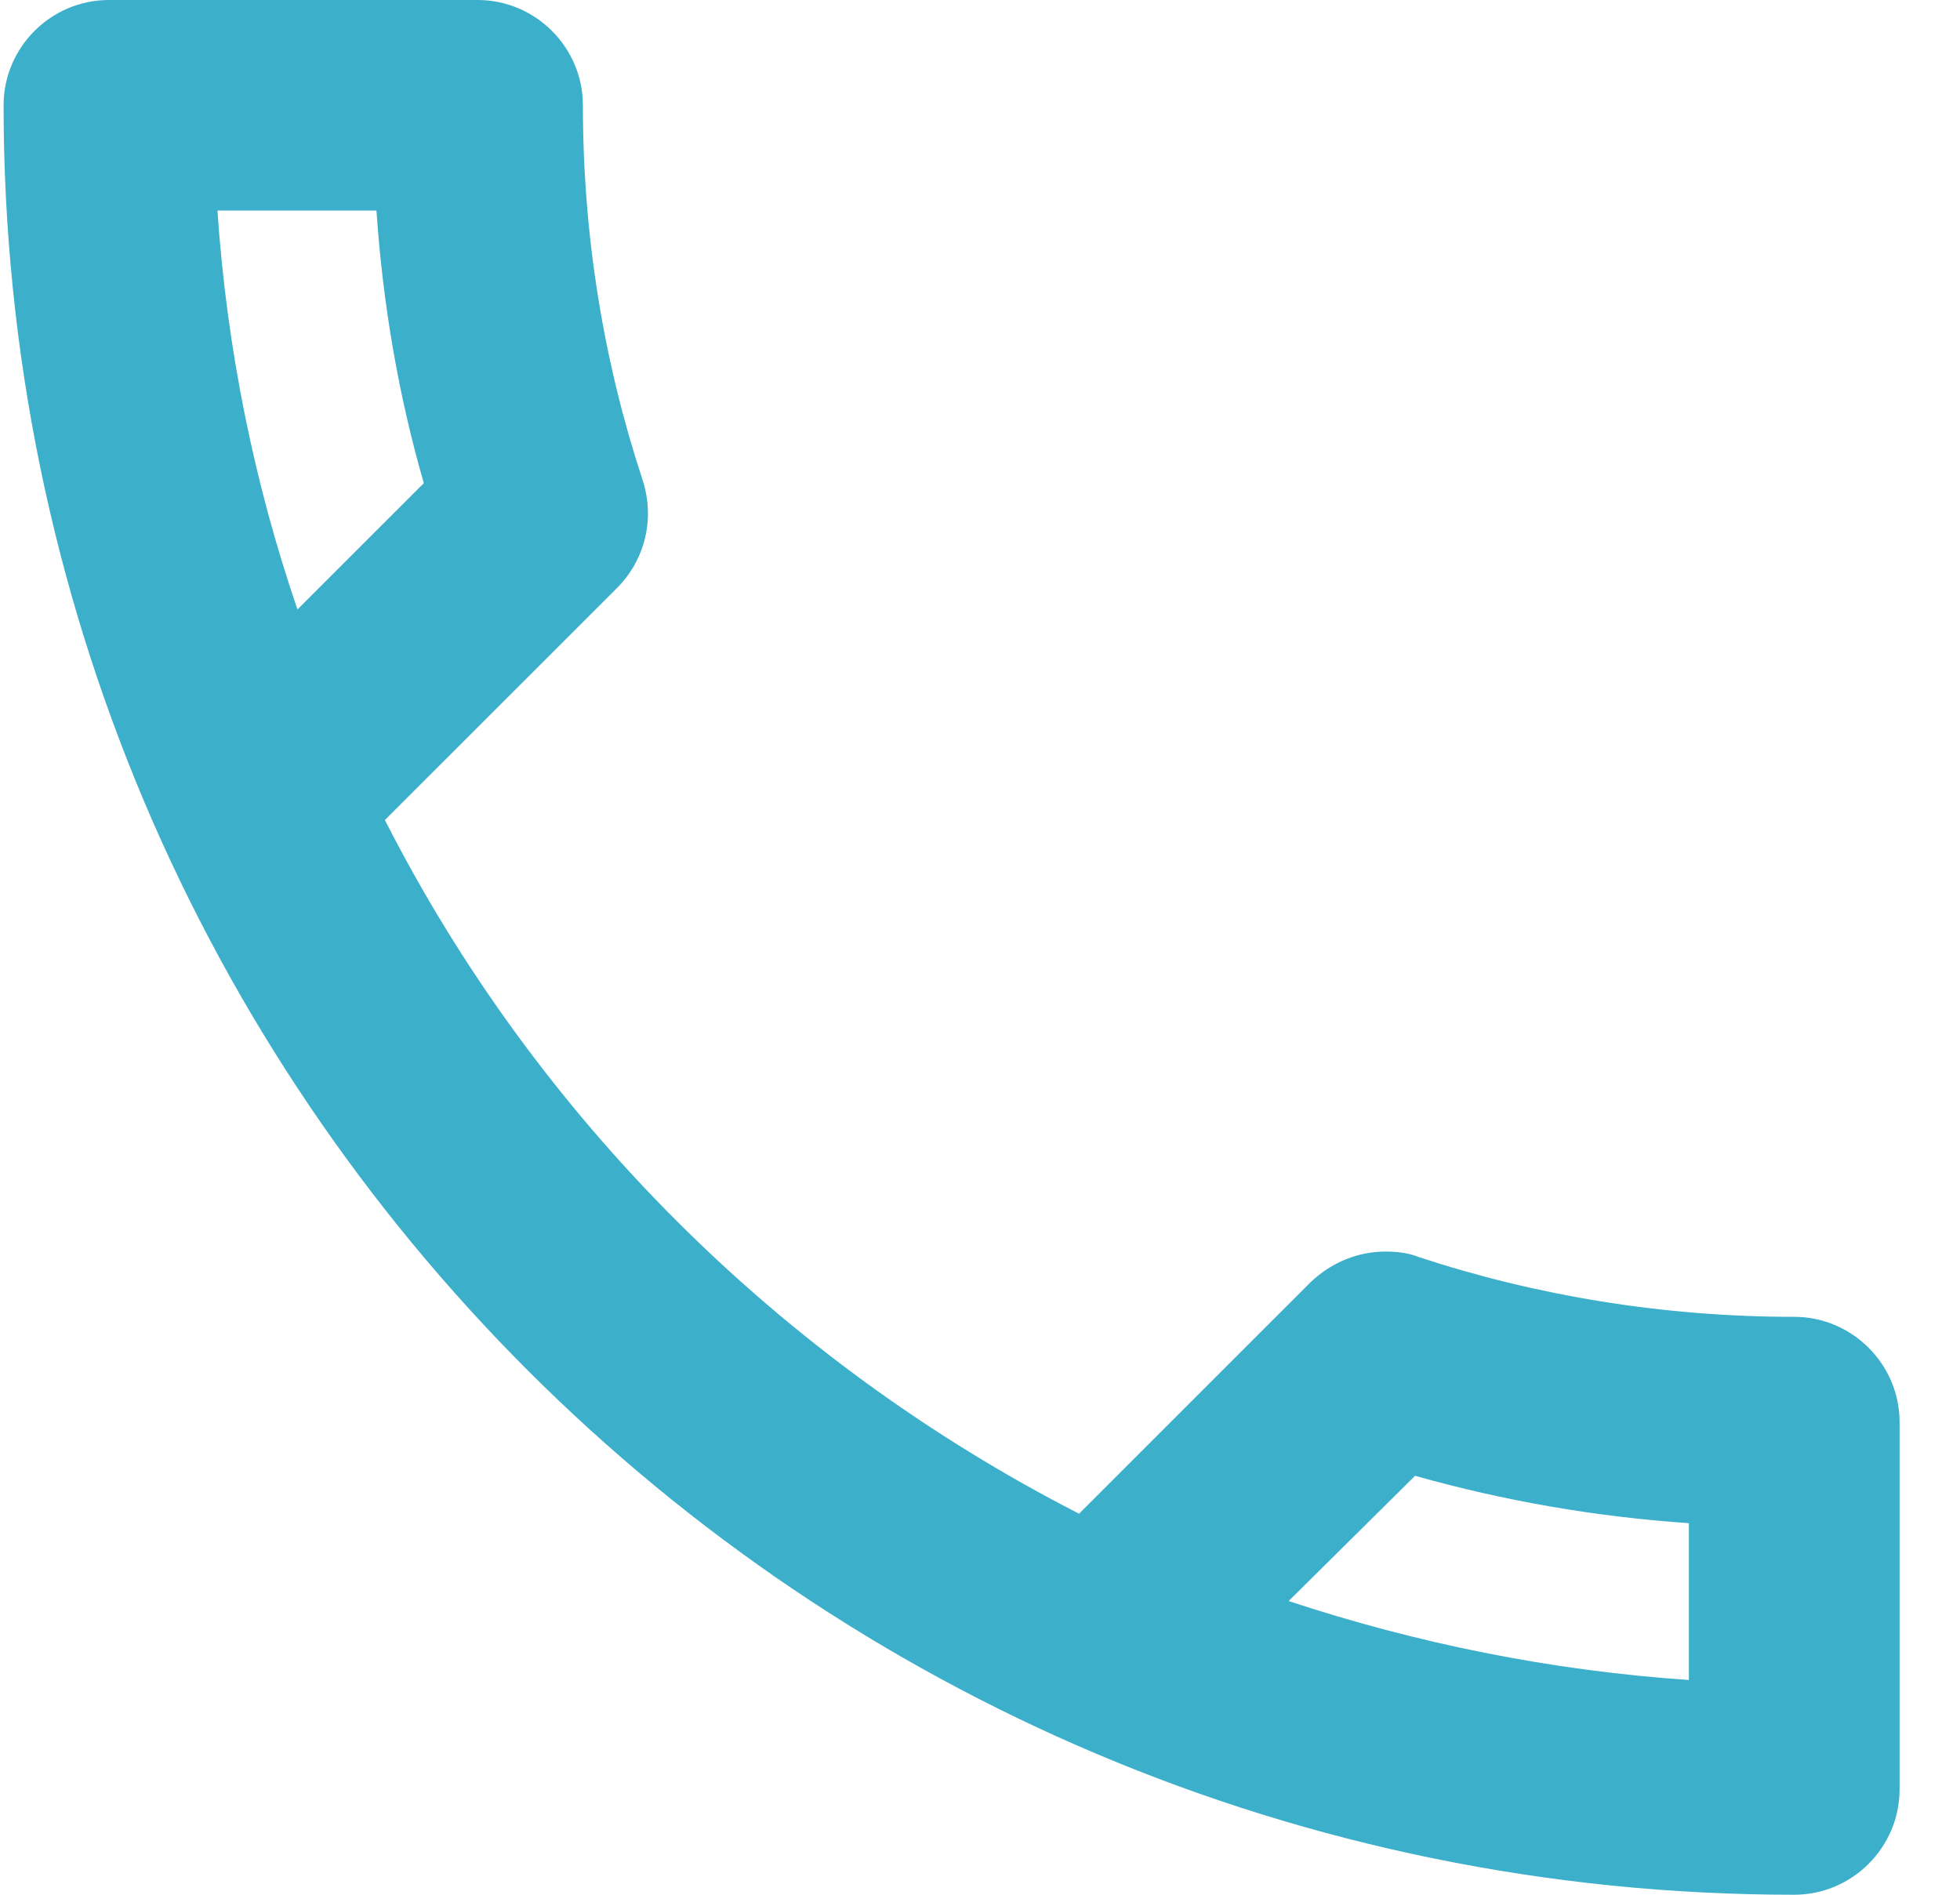<svg width="30" height="29" viewBox="0 0 30 29" fill="none" xmlns="http://www.w3.org/2000/svg">
<path d="M5.762 3.222C5.859 4.656 6.101 6.058 6.487 7.395L4.553 9.328C3.892 7.395 3.473 5.349 3.328 3.222H5.762ZM21.659 22.588C23.029 22.974 24.432 23.216 25.85 23.313V25.713C23.722 25.568 21.675 25.149 19.724 24.505L21.659 22.588ZM7.31 0H1.667C0.78 0 0.055 0.725 0.055 1.611C0.055 16.739 12.324 29 27.463 29C28.349 29 29.075 28.275 29.075 27.389V21.766C29.075 20.88 28.349 20.155 27.463 20.155C25.463 20.155 23.513 19.833 21.707 19.237C21.546 19.172 21.368 19.156 21.207 19.156C20.788 19.156 20.385 19.317 20.062 19.623L16.516 23.168C11.953 20.832 8.213 17.11 5.891 12.551L9.438 9.006C9.889 8.555 10.018 7.927 9.841 7.363C9.244 5.558 8.922 3.625 8.922 1.611C8.922 0.725 8.196 0 7.31 0Z" fill="#3CAFCB"/>
</svg>
